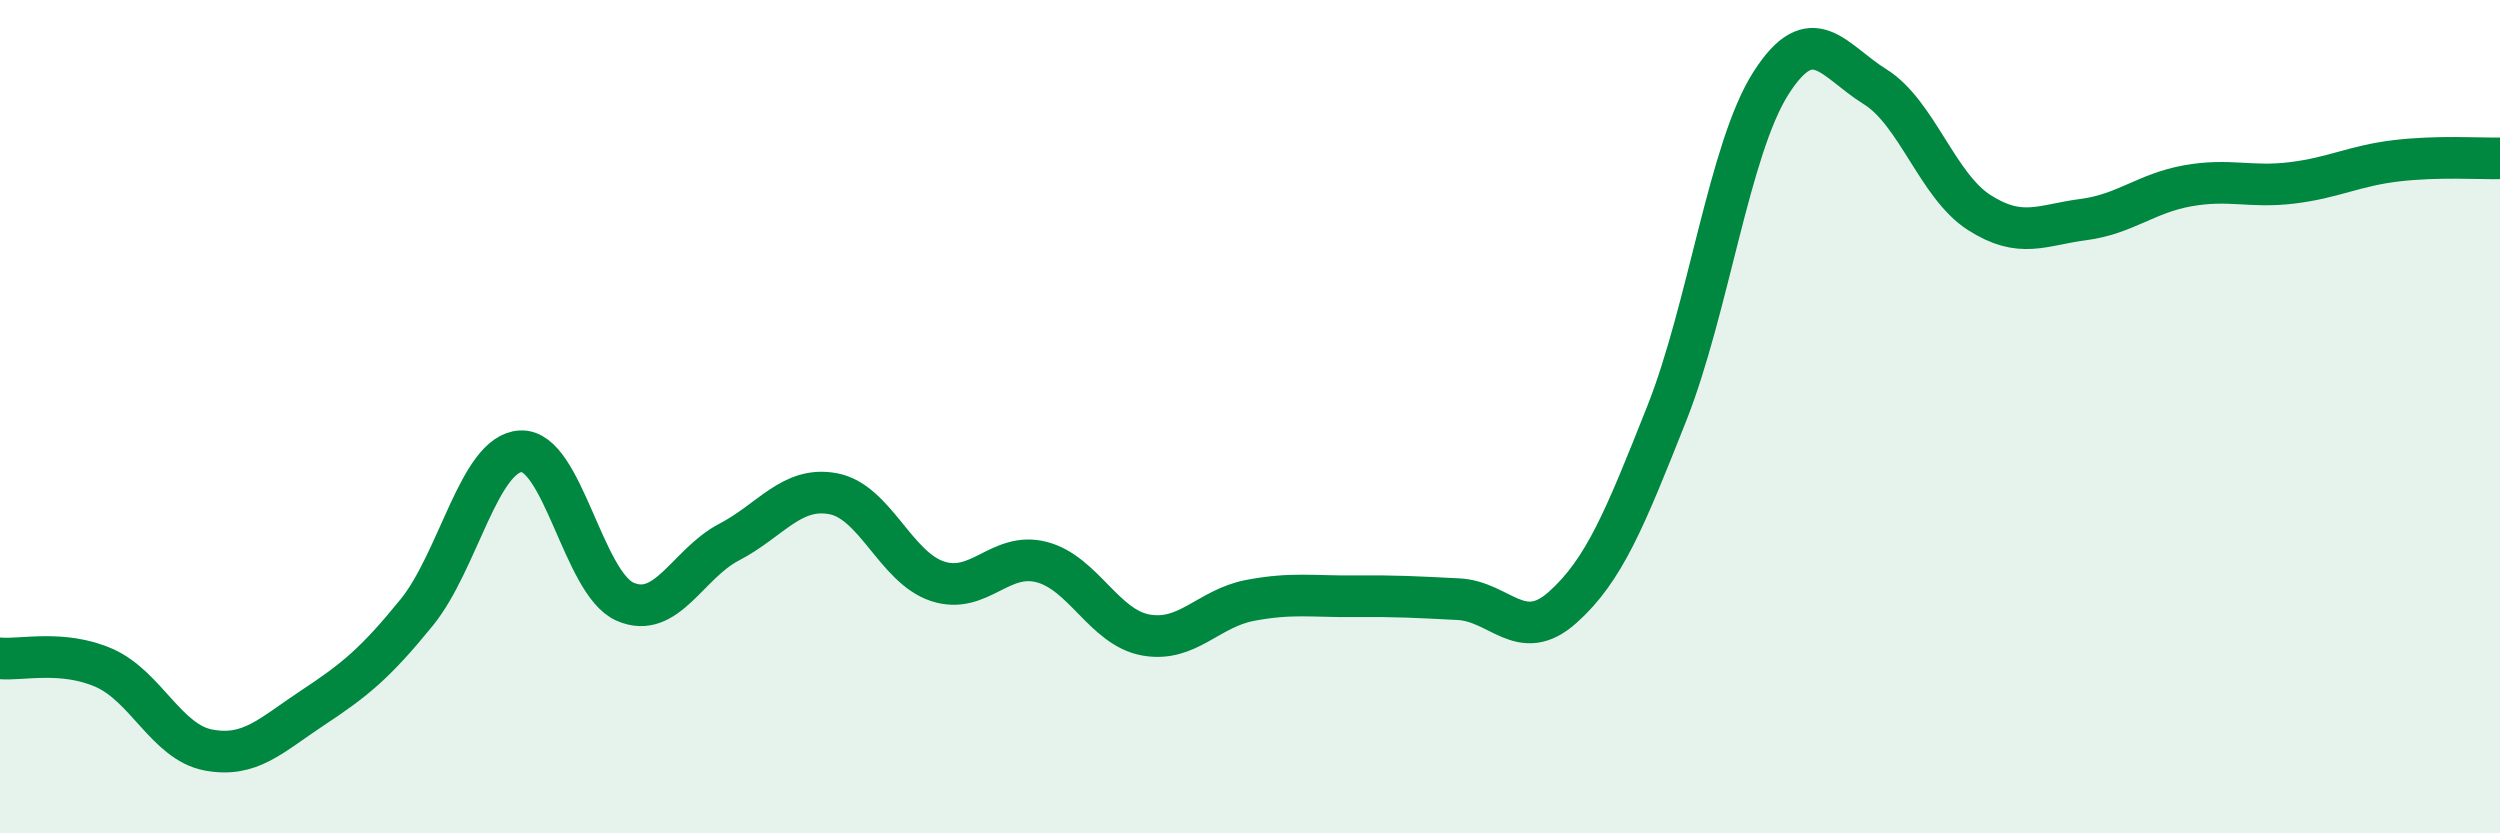 
    <svg width="60" height="20" viewBox="0 0 60 20" xmlns="http://www.w3.org/2000/svg">
      <path
        d="M 0,15.8 C 0.5,15.85 1.5,15.59 2.5,16.03 C 3.5,16.47 4,17.81 5,18 C 6,18.19 6.5,17.65 7.5,16.99 C 8.5,16.33 9,15.93 10,14.7 C 11,13.47 11.5,10.88 12.5,10.83 C 13.5,10.78 14,14 15,14.44 C 16,14.88 16.5,13.53 17.5,13.01 C 18.5,12.49 19,11.66 20,11.85 C 21,12.04 21.5,13.62 22.5,13.95 C 23.5,14.28 24,13.23 25,13.49 C 26,13.75 26.5,15.06 27.5,15.24 C 28.5,15.42 29,14.6 30,14.41 C 31,14.22 31.5,14.32 32.5,14.31 C 33.5,14.3 34,14.33 35,14.38 C 36,14.43 36.5,15.47 37.5,14.58 C 38.5,13.69 39,12.45 40,9.93 C 41,7.41 41.5,3.57 42.5,2 C 43.5,0.43 44,1.46 45,2.08 C 46,2.7 46.5,4.46 47.5,5.1 C 48.5,5.74 49,5.4 50,5.27 C 51,5.14 51.5,4.64 52.5,4.46 C 53.5,4.28 54,4.51 55,4.39 C 56,4.27 56.5,3.98 57.5,3.86 C 58.5,3.74 59.5,3.81 60,3.8L60 20L0 20Z"
        fill="#008740"
        opacity="0.1"
        stroke-linecap="round"
        stroke-linejoin="round"
      />
      <path
        d="M 0,15.8 C 0.5,15.85 1.5,15.59 2.5,16.03 C 3.5,16.47 4,17.81 5,18 C 6,18.19 6.5,17.65 7.5,16.99 C 8.5,16.33 9,15.93 10,14.7 C 11,13.47 11.5,10.88 12.5,10.83 C 13.5,10.78 14,14 15,14.44 C 16,14.88 16.5,13.53 17.5,13.01 C 18.5,12.49 19,11.66 20,11.85 C 21,12.04 21.5,13.62 22.5,13.95 C 23.5,14.28 24,13.23 25,13.49 C 26,13.75 26.5,15.06 27.5,15.24 C 28.5,15.42 29,14.6 30,14.41 C 31,14.22 31.5,14.32 32.5,14.31 C 33.5,14.3 34,14.33 35,14.38 C 36,14.43 36.5,15.47 37.5,14.58 C 38.5,13.69 39,12.45 40,9.93 C 41,7.41 41.5,3.57 42.5,2 C 43.5,0.43 44,1.46 45,2.08 C 46,2.7 46.5,4.46 47.5,5.1 C 48.5,5.74 49,5.4 50,5.27 C 51,5.14 51.5,4.64 52.5,4.46 C 53.5,4.28 54,4.51 55,4.39 C 56,4.27 56.5,3.98 57.5,3.86 C 58.5,3.74 59.5,3.81 60,3.8"
        stroke="#008740"
        stroke-width="1"
        fill="none"
        stroke-linecap="round"
        stroke-linejoin="round"
      />
    </svg>
  